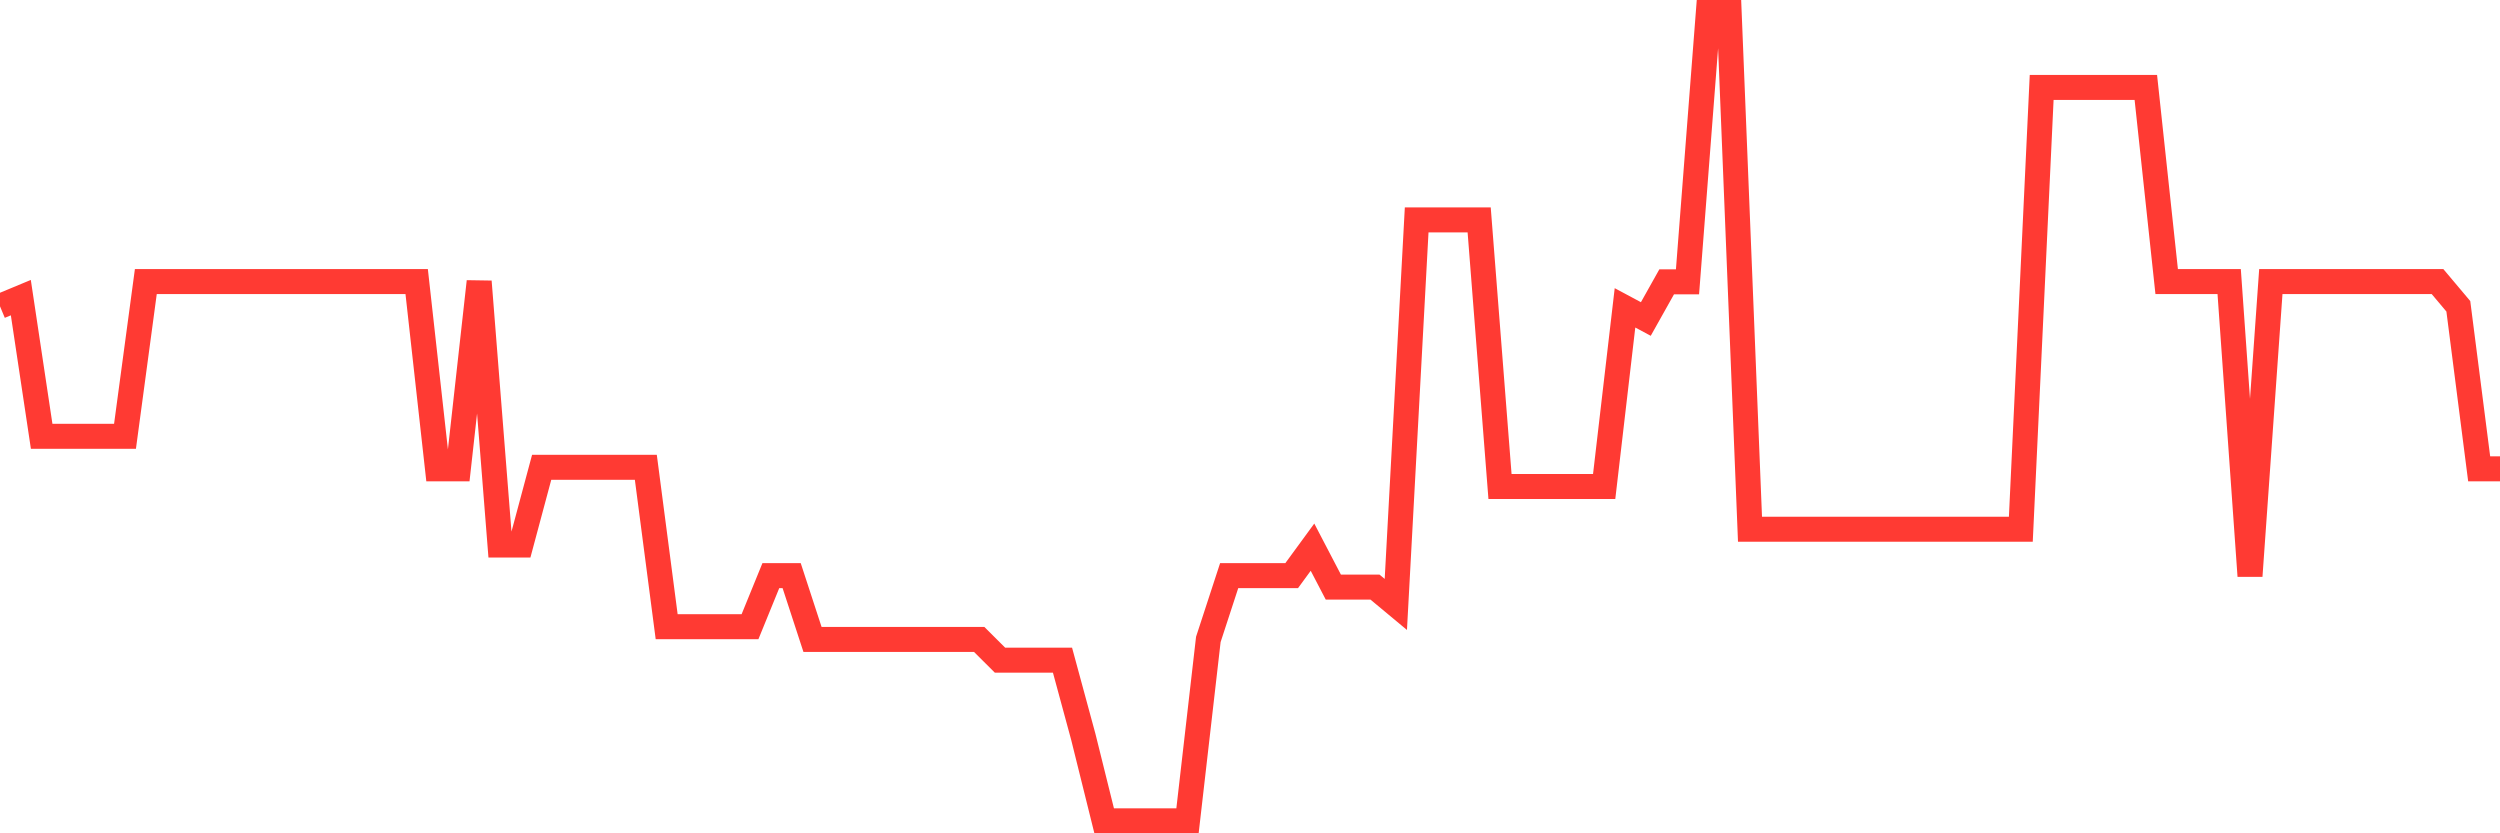 <svg
  xmlns="http://www.w3.org/2000/svg"
  xmlns:xlink="http://www.w3.org/1999/xlink"
  width="120"
  height="40"
  viewBox="0 0 120 40"
  preserveAspectRatio="none"
>
  <polyline
    points="0,14.702 1,14.286 2,20.944 3,20.944 4,20.944 5,20.944 6,20.944 7,13.514 8,13.514 9,13.514 10,13.514 11,13.514 12,13.514 13,13.514 14,13.514 15,13.514 16,13.514 17,13.514 18,13.514 19,13.514 20,13.514 21,22.504 22,22.504 23,13.514 24,26.16 25,26.16 26,22.43 27,22.43 28,22.43 29,22.43 30,22.43 31,22.43 32,30.083 33,30.083 34,30.083 35,30.083 36,30.083 37,27.631 38,27.631 39,30.692 40,30.692 41,30.692 42,30.692 43,30.692 44,30.692 45,30.692 46,30.692 47,30.692 48,31.688 49,31.688 50,31.688 51,31.688 52,35.373 53,39.4 54,39.4 55,39.4 56,39.4 57,39.4 58,30.692 59,27.631 60,27.631 61,27.631 62,27.631 63,26.264 64,28.181 65,28.181 66,28.181 67,29.013 68,10.556 69,10.556 70,10.556 71,10.556 72,23.351 73,23.351 74,23.351 75,23.351 76,23.351 77,23.351 78,14.777 79,15.312 80,13.528 81,13.528 82,0.6 83,0.6 84,25.402 85,25.402 86,25.402 87,25.402 88,25.402 89,25.402 90,25.402 91,25.402 92,25.402 93,25.402 94,25.402 95,25.402 96,25.402 97,25.402 98,4.196 99,4.196 100,4.196 101,4.196 102,4.196 103,4.196 104,13.514 105,13.514 106,13.514 107,13.514 108,27.646 109,13.514 110,13.514 111,13.514 112,13.514 113,13.514 114,13.514 115,13.514 116,13.514 117,13.514 118,14.702 119,22.504 120,22.504"
    fill="none"
    stroke="#ff3a33"
    stroke-width="1.2"
  >
  </polyline>
</svg>